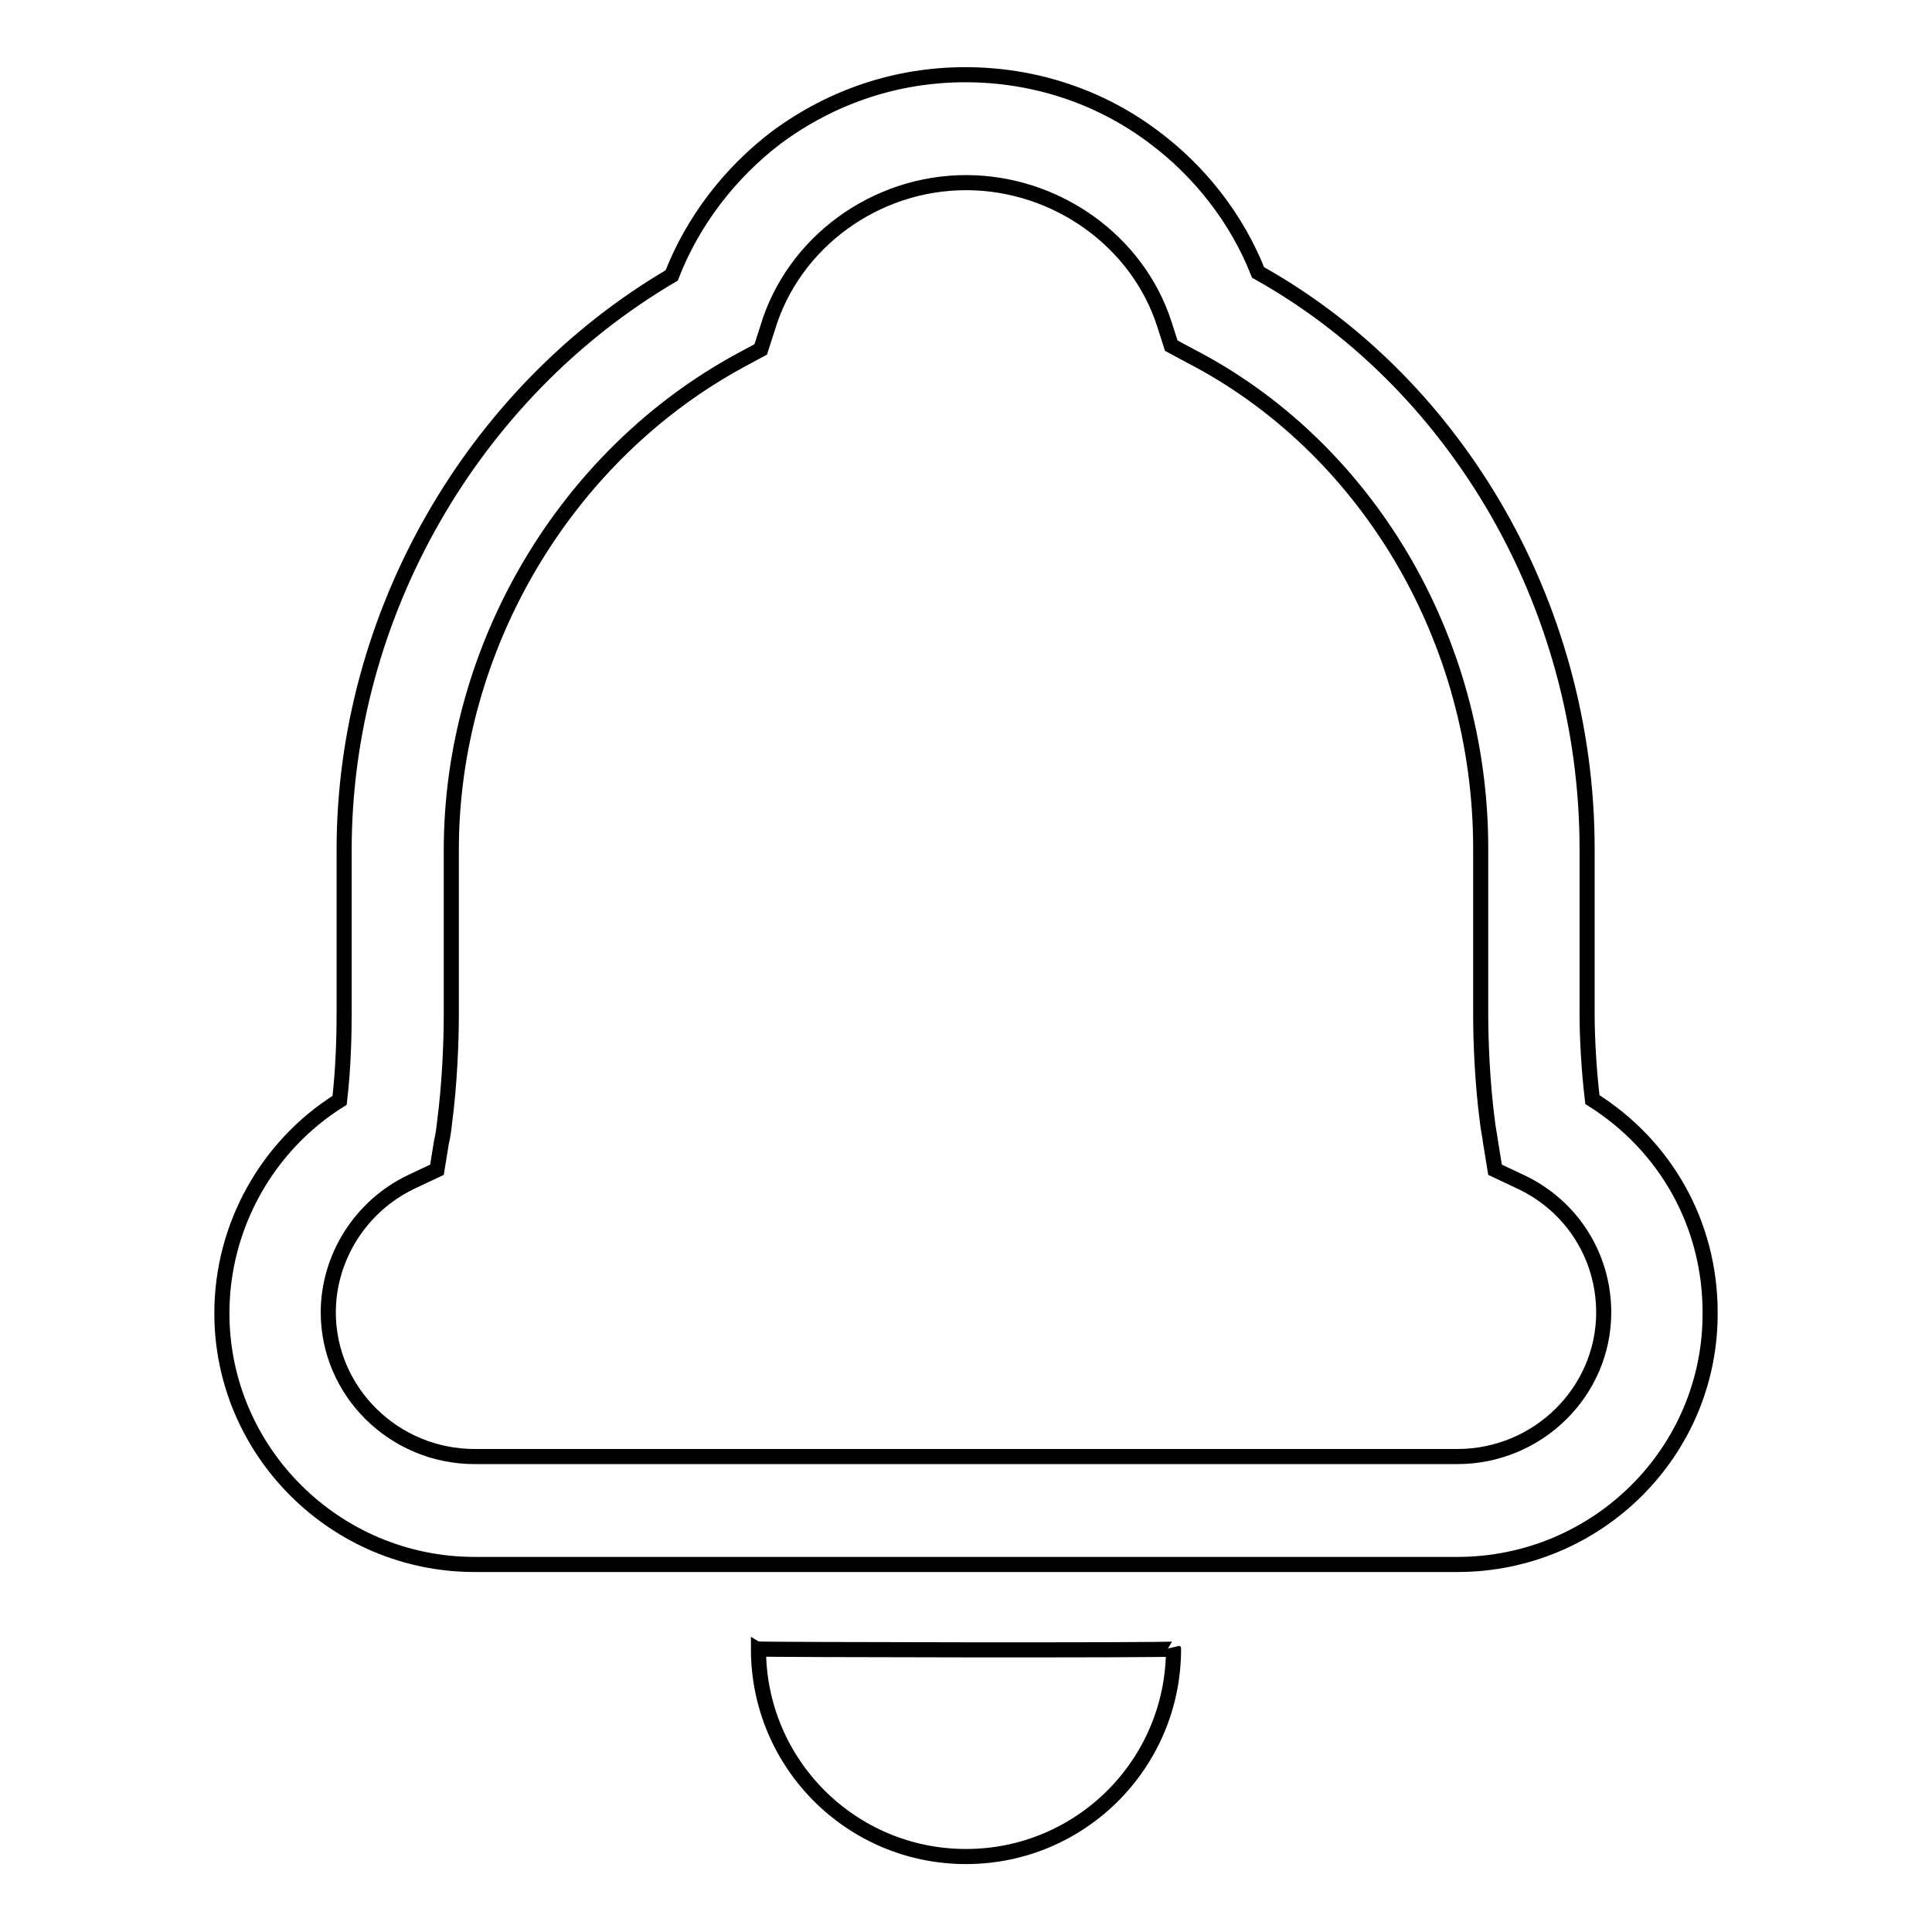 <?xml version="1.0" encoding="utf-8"?>
<!-- Svg Vector Icons : http://www.onlinewebfonts.com/icon -->
<!DOCTYPE svg PUBLIC "-//W3C//DTD SVG 1.1//EN" "http://www.w3.org/Graphics/SVG/1.1/DTD/svg11.dtd">
<svg version="1.1" xmlns="http://www.w3.org/2000/svg" xmlns:xlink="http://www.w3.org/1999/xlink" x="0px" y="0px" viewBox="0 0 256 256" enable-background="new 0 0 256 256" xml:space="preserve">
<g> <path stroke-width="2" fill-opacity="0" stroke="#000000"  d="M100.5,218.5c0,15.2,12.3,27.5,27.5,27.5c15.2,0,27.5-12.3,27.5-27.5C155.6,218.7,100.7,218.6,100.5,218.5z  M193.1,207.3H62.9c-18.5,0-33.5-15-33.5-33.3c0-11.5,6-22.2,15.6-28.2c0.5-4.3,0.6-8.6,0.6-11.4v-21.8c0-31.1,17-60.6,43.4-76.1 c2.8-7.2,7.7-13.6,13.9-18.3c7.3-5.4,15.9-8.3,25-8.3c9,0,17.7,2.8,24.9,8.2c6.2,4.6,11.1,10.9,13.9,18c12.7,7.1,23.3,17.6,31,30.5 c8.2,13.8,12.6,29.7,12.6,45.9v22c0,2.7,0.2,7,0.7,11.2c9.7,6.1,15.6,16.5,15.6,28.2C226.7,192.4,211.6,207.3,193.1,207.3z  M128,24.2c-12,0-22.9,7.9-26.3,19.3l-0.9,2.8l-2.6,1.4c-23.3,12.6-38.4,38.1-38.4,64.9v21.8c0,3.5-0.2,9.1-0.9,14.4 c-0.1,0.9-0.2,1.7-0.4,2.5l-0.6,3.7l-3.4,1.6c-6.7,3.2-11,10-11,17.3c0,10.5,8.7,19.1,19.4,19.1h130.2c10.7,0,19.4-8.6,19.4-19.1 c0-7.4-4.2-14.1-11-17.3l-3.4-1.6l-0.6-3.7c-0.1-0.8-0.3-1.7-0.4-2.6c-0.7-5.3-0.9-10.8-0.9-14.3v-22c0-13.7-3.7-27.1-10.6-38.7 c-6.8-11.4-16.4-20.6-27.8-26.5l-2.6-1.4l-0.9-2.8C150.8,32,140,24.2,128,24.2z"/></g>
</svg>